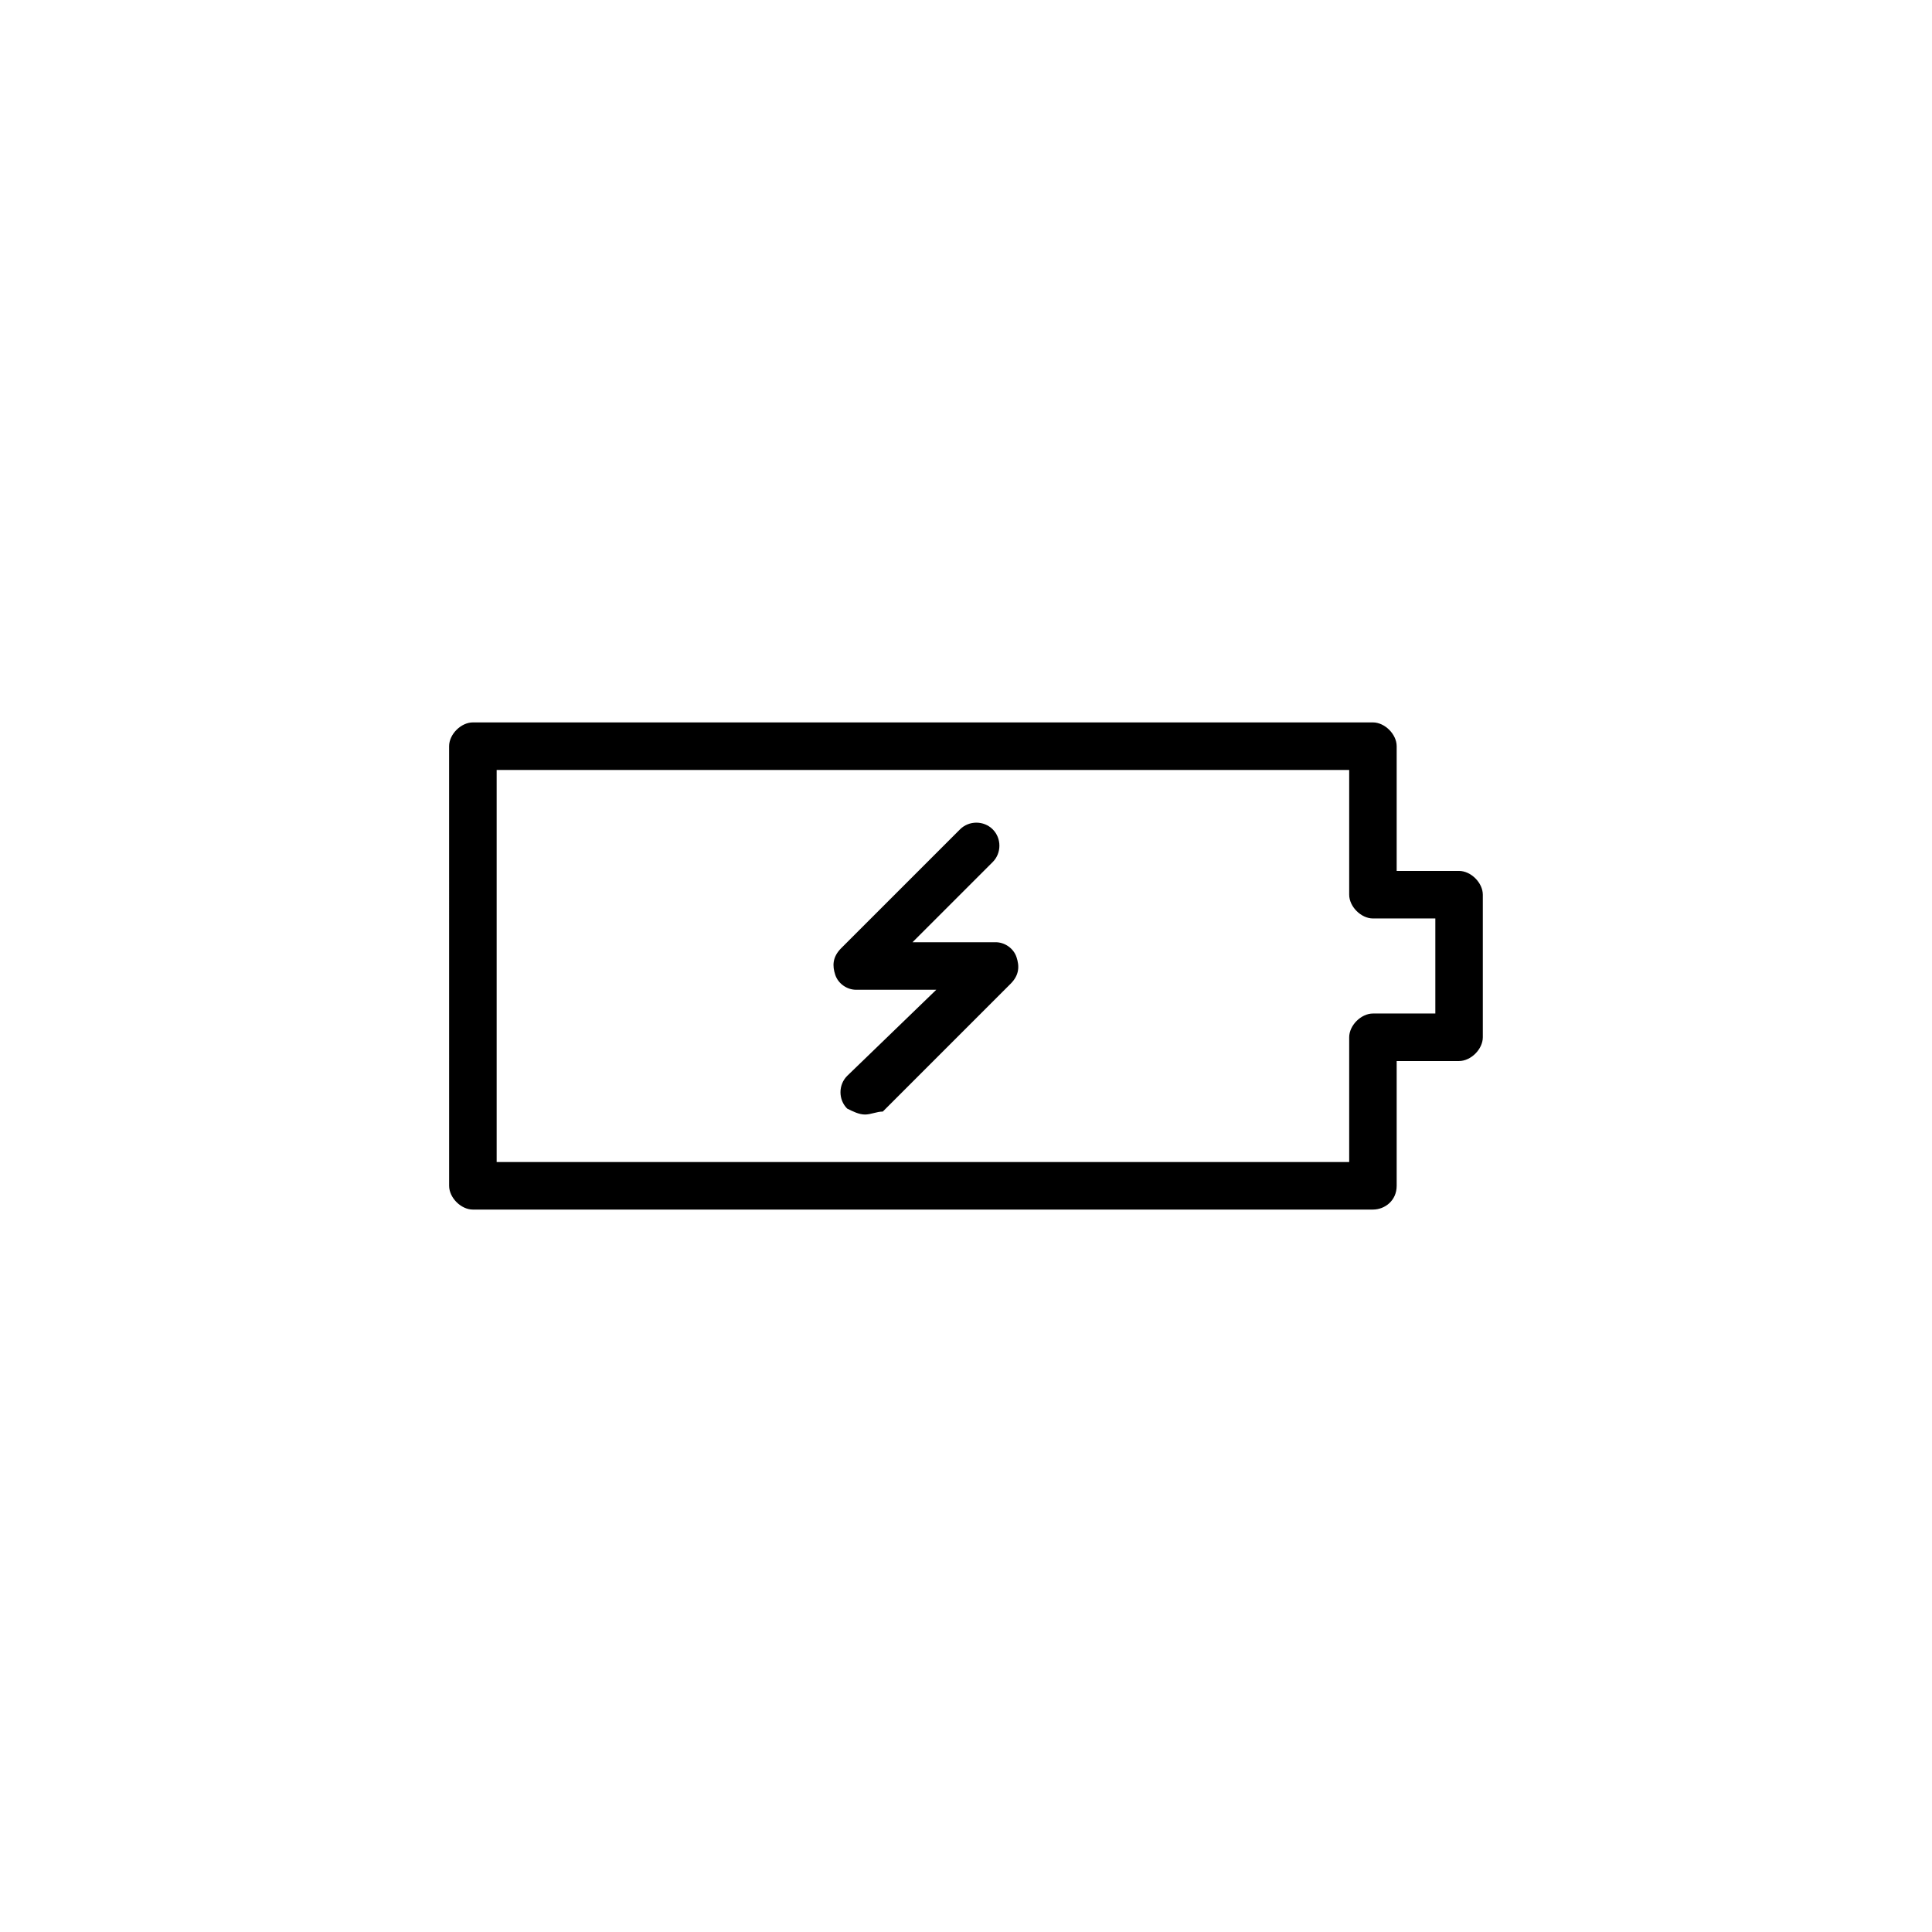 <?xml version="1.0" encoding="UTF-8"?>
<!-- Uploaded to: ICON Repo, www.svgrepo.com, Generator: ICON Repo Mixer Tools -->
<svg fill="#000000" width="800px" height="800px" version="1.1" viewBox="144 144 512 512" xmlns="http://www.w3.org/2000/svg">
 <g>
  <path d="m507.84 464.55h-238.52c-3.148 0-6.297-3.148-6.297-6.297l-0.004-116.51c0-3.148 3.148-6.297 6.297-6.297h238.52c3.148 0 6.297 3.148 6.297 6.297v33.062h16.531c3.148 0 6.297 3.148 6.297 6.297v37.785c0 3.148-3.148 6.297-6.297 6.297h-16.531v33.062c0.004 3.938-3.148 6.301-6.297 6.301zm-232.22-12.598h225.93v-33.062c0-3.148 3.148-6.297 6.297-6.297h16.531v-25.191h-16.531c-3.148 0-6.297-3.148-6.297-6.297v-33.062h-225.93z"/>
  <path d="m373.23 439.36c-1.574 0-3.148-0.789-4.723-1.574-2.363-2.363-2.363-6.297 0-8.66l23.617-22.828h-21.254c-2.363 0-4.723-1.574-5.512-3.938-0.789-2.363-0.789-4.723 1.574-7.086l31.488-31.488c2.363-2.363 6.297-2.363 8.66 0 2.363 2.363 2.363 6.297 0 8.66l-21.254 21.254h22.043c2.363 0 4.723 1.574 5.512 3.938 0.789 2.363 0.789 4.723-1.574 7.086l-33.852 33.852c-1.578-0.004-3.152 0.785-4.727 0.785z"/>
 </g>
</svg>